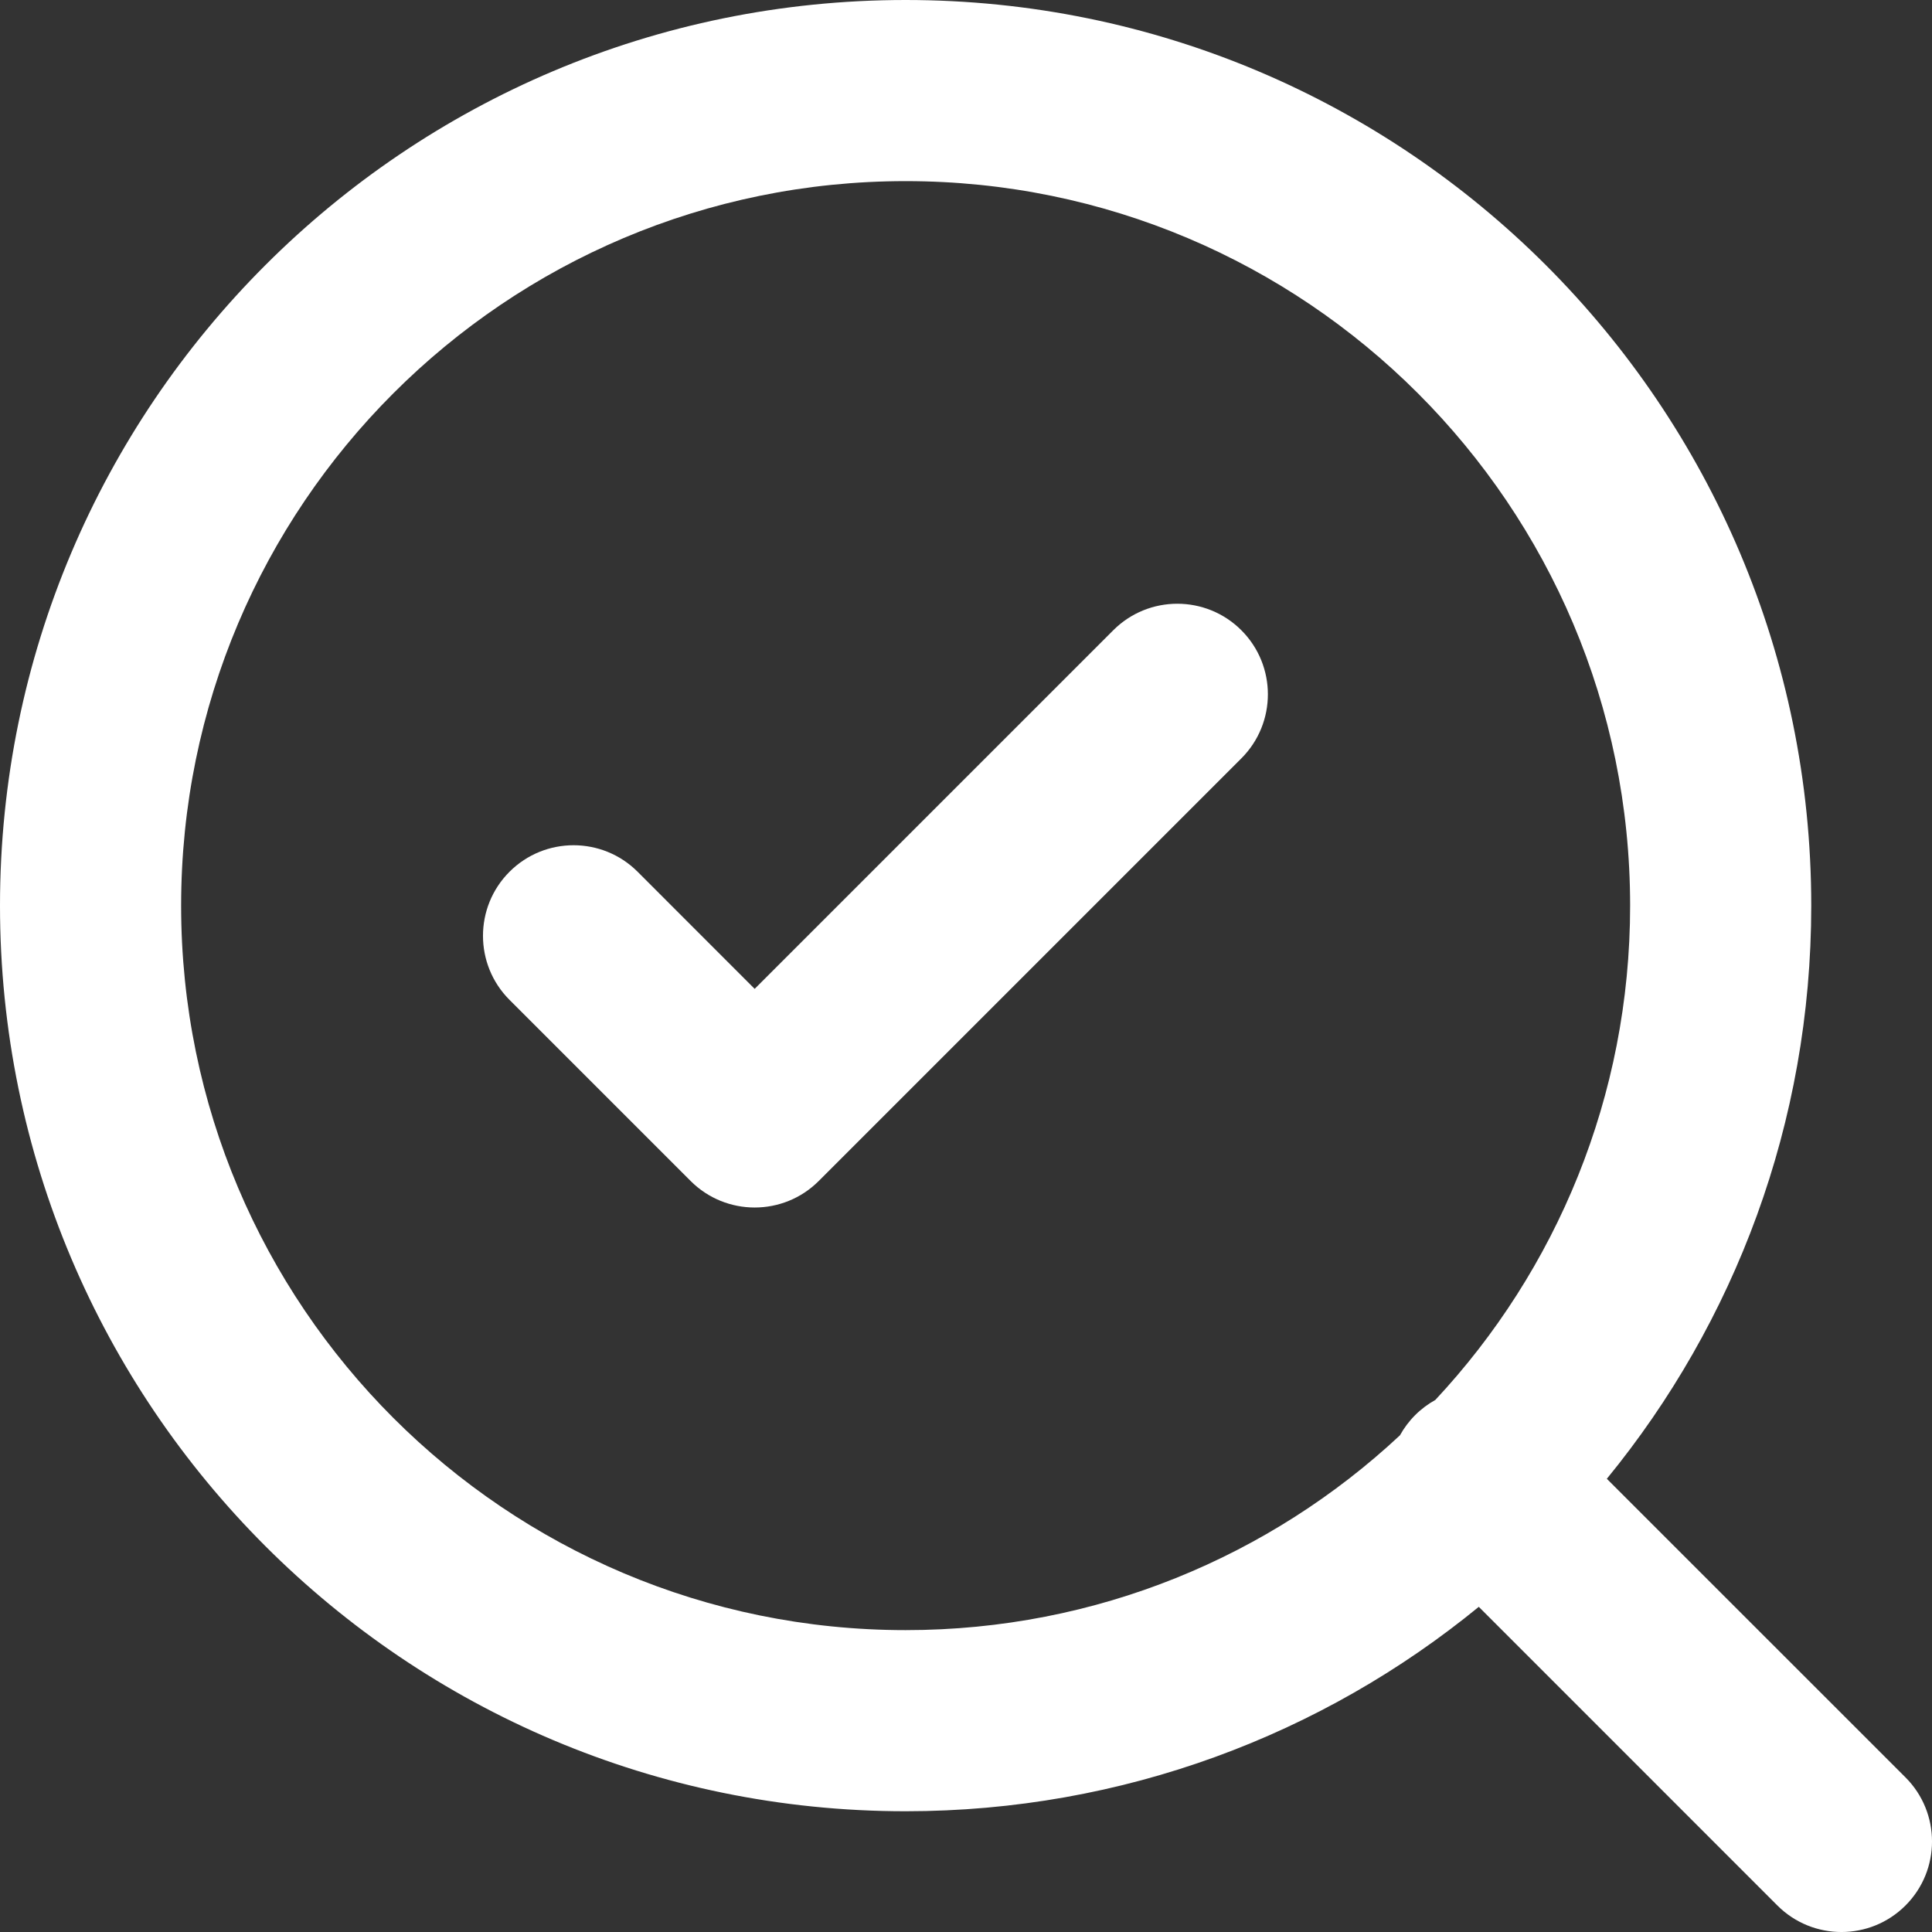 <?xml version="1.0" encoding="UTF-8"?> <svg xmlns="http://www.w3.org/2000/svg" width="36" height="36" viewBox="0 0 36 36" fill="none"><rect x="0" y="0" width="36" height="36" fill="#333333" stroke="none"/><path d="M23.131 14.131C23.79 13.472 23.79 12.403 23.131 11.744C22.472 11.085 21.403 11.085 20.744 11.744L14.062 18.426L11.881 16.244C11.222 15.585 10.153 15.585 9.494 16.244C8.835 16.903 8.835 17.972 9.494 18.631L12.869 22.006C13.528 22.665 14.597 22.665 15.256 22.006L23.131 14.131Z" fill="white"></path><path fill-rule="evenodd" clip-rule="evenodd" d="M16.875 33.75C20.927 33.75 24.646 32.322 27.555 29.941L33.119 35.506C33.778 36.165 34.847 36.165 35.506 35.506C36.165 34.847 36.165 33.778 35.506 33.119L29.941 27.555C32.322 24.646 33.75 20.927 33.75 16.875C33.75 7.555 26.195 0 16.875 0C7.555 0 0 7.555 0 16.875C0 26.195 7.555 33.75 16.875 33.75ZM16.875 3.375C9.419 3.375 3.375 9.419 3.375 16.875C3.375 24.331 9.419 30.375 16.875 30.375C20.435 30.375 23.674 28.997 26.086 26.745C26.161 26.61 26.255 26.483 26.369 26.369C26.483 26.255 26.61 26.161 26.745 26.086C28.997 23.674 30.375 20.435 30.375 16.875C30.375 9.419 24.331 3.375 16.875 3.375Z" fill="white"></path></svg> 